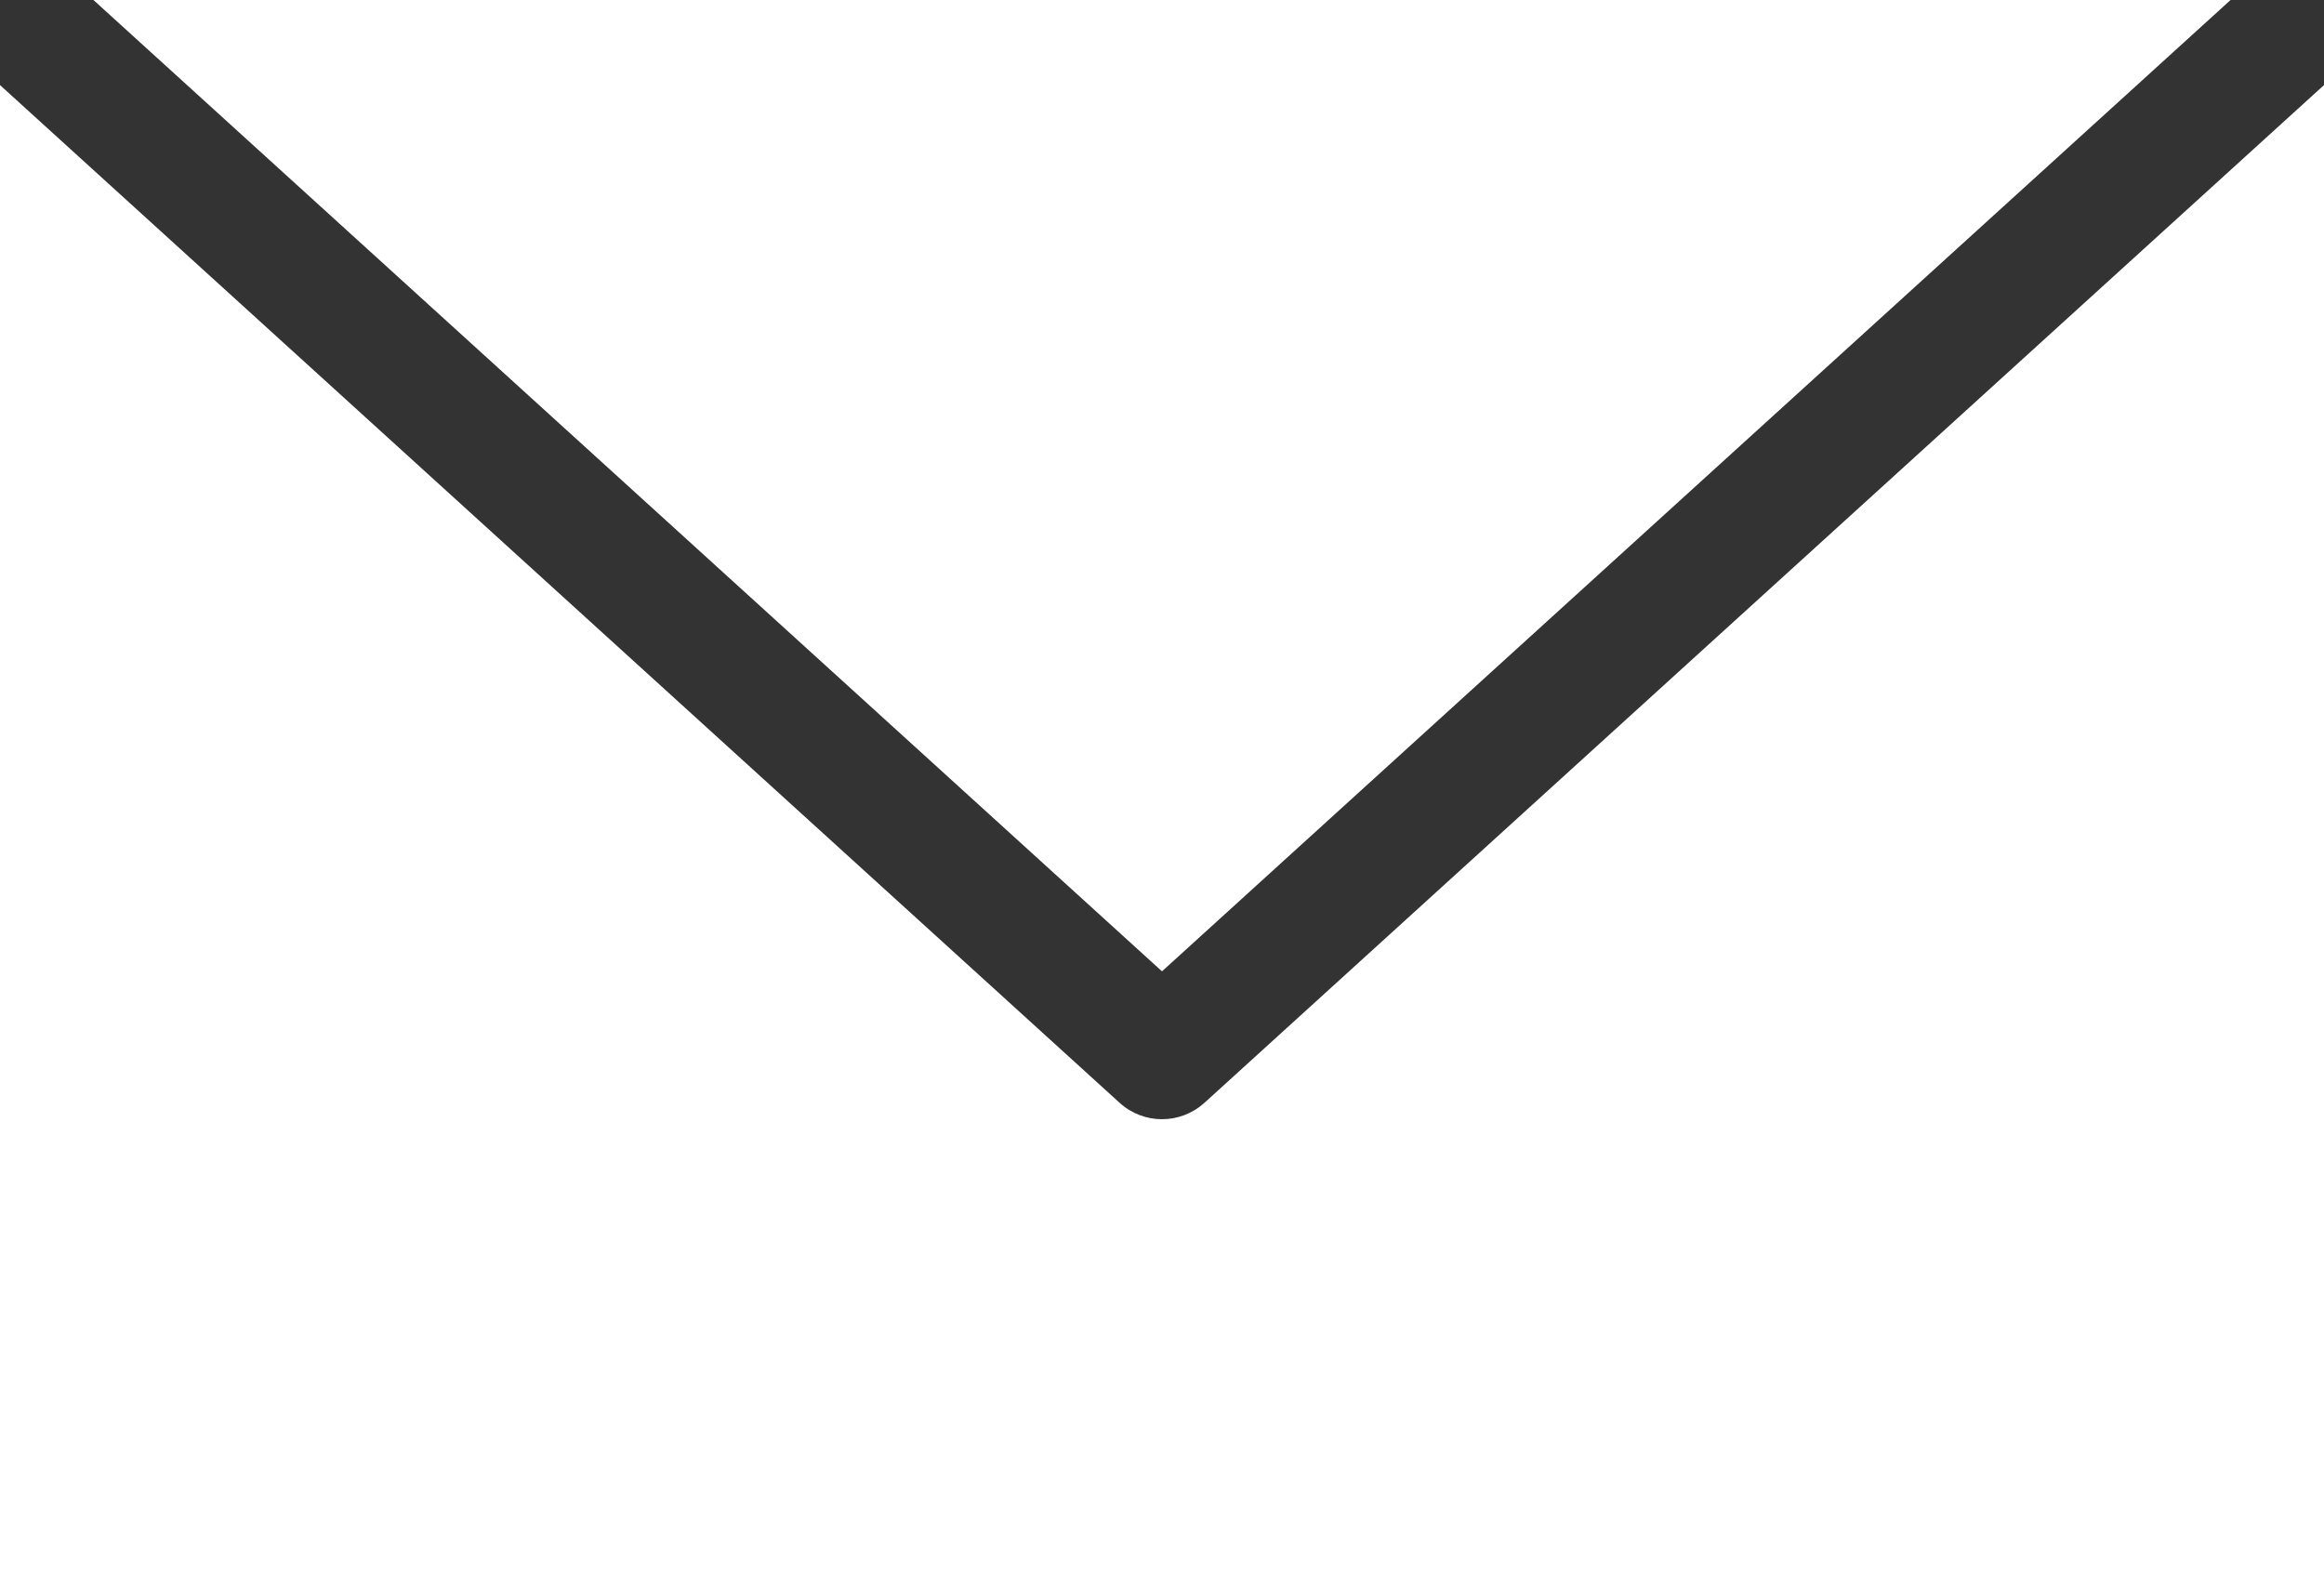 <svg viewBox="0 0 36.96 25.199" xmlns="http://www.w3.org/2000/svg"><rect x="0" y="0" width="36.96" height="25.199" fill="#333333" stroke="none"/><g fill="#fff"><path d="m35.474 0h-33.988l16.994 15.448z"/><path d="m19.153 17.54c-.19.173-.432.26-.673.26s-.482-.087-.673-.26l-17.807-16.187v23.847h36.96v-23.847l-17.807 16.188z"/></g></svg>